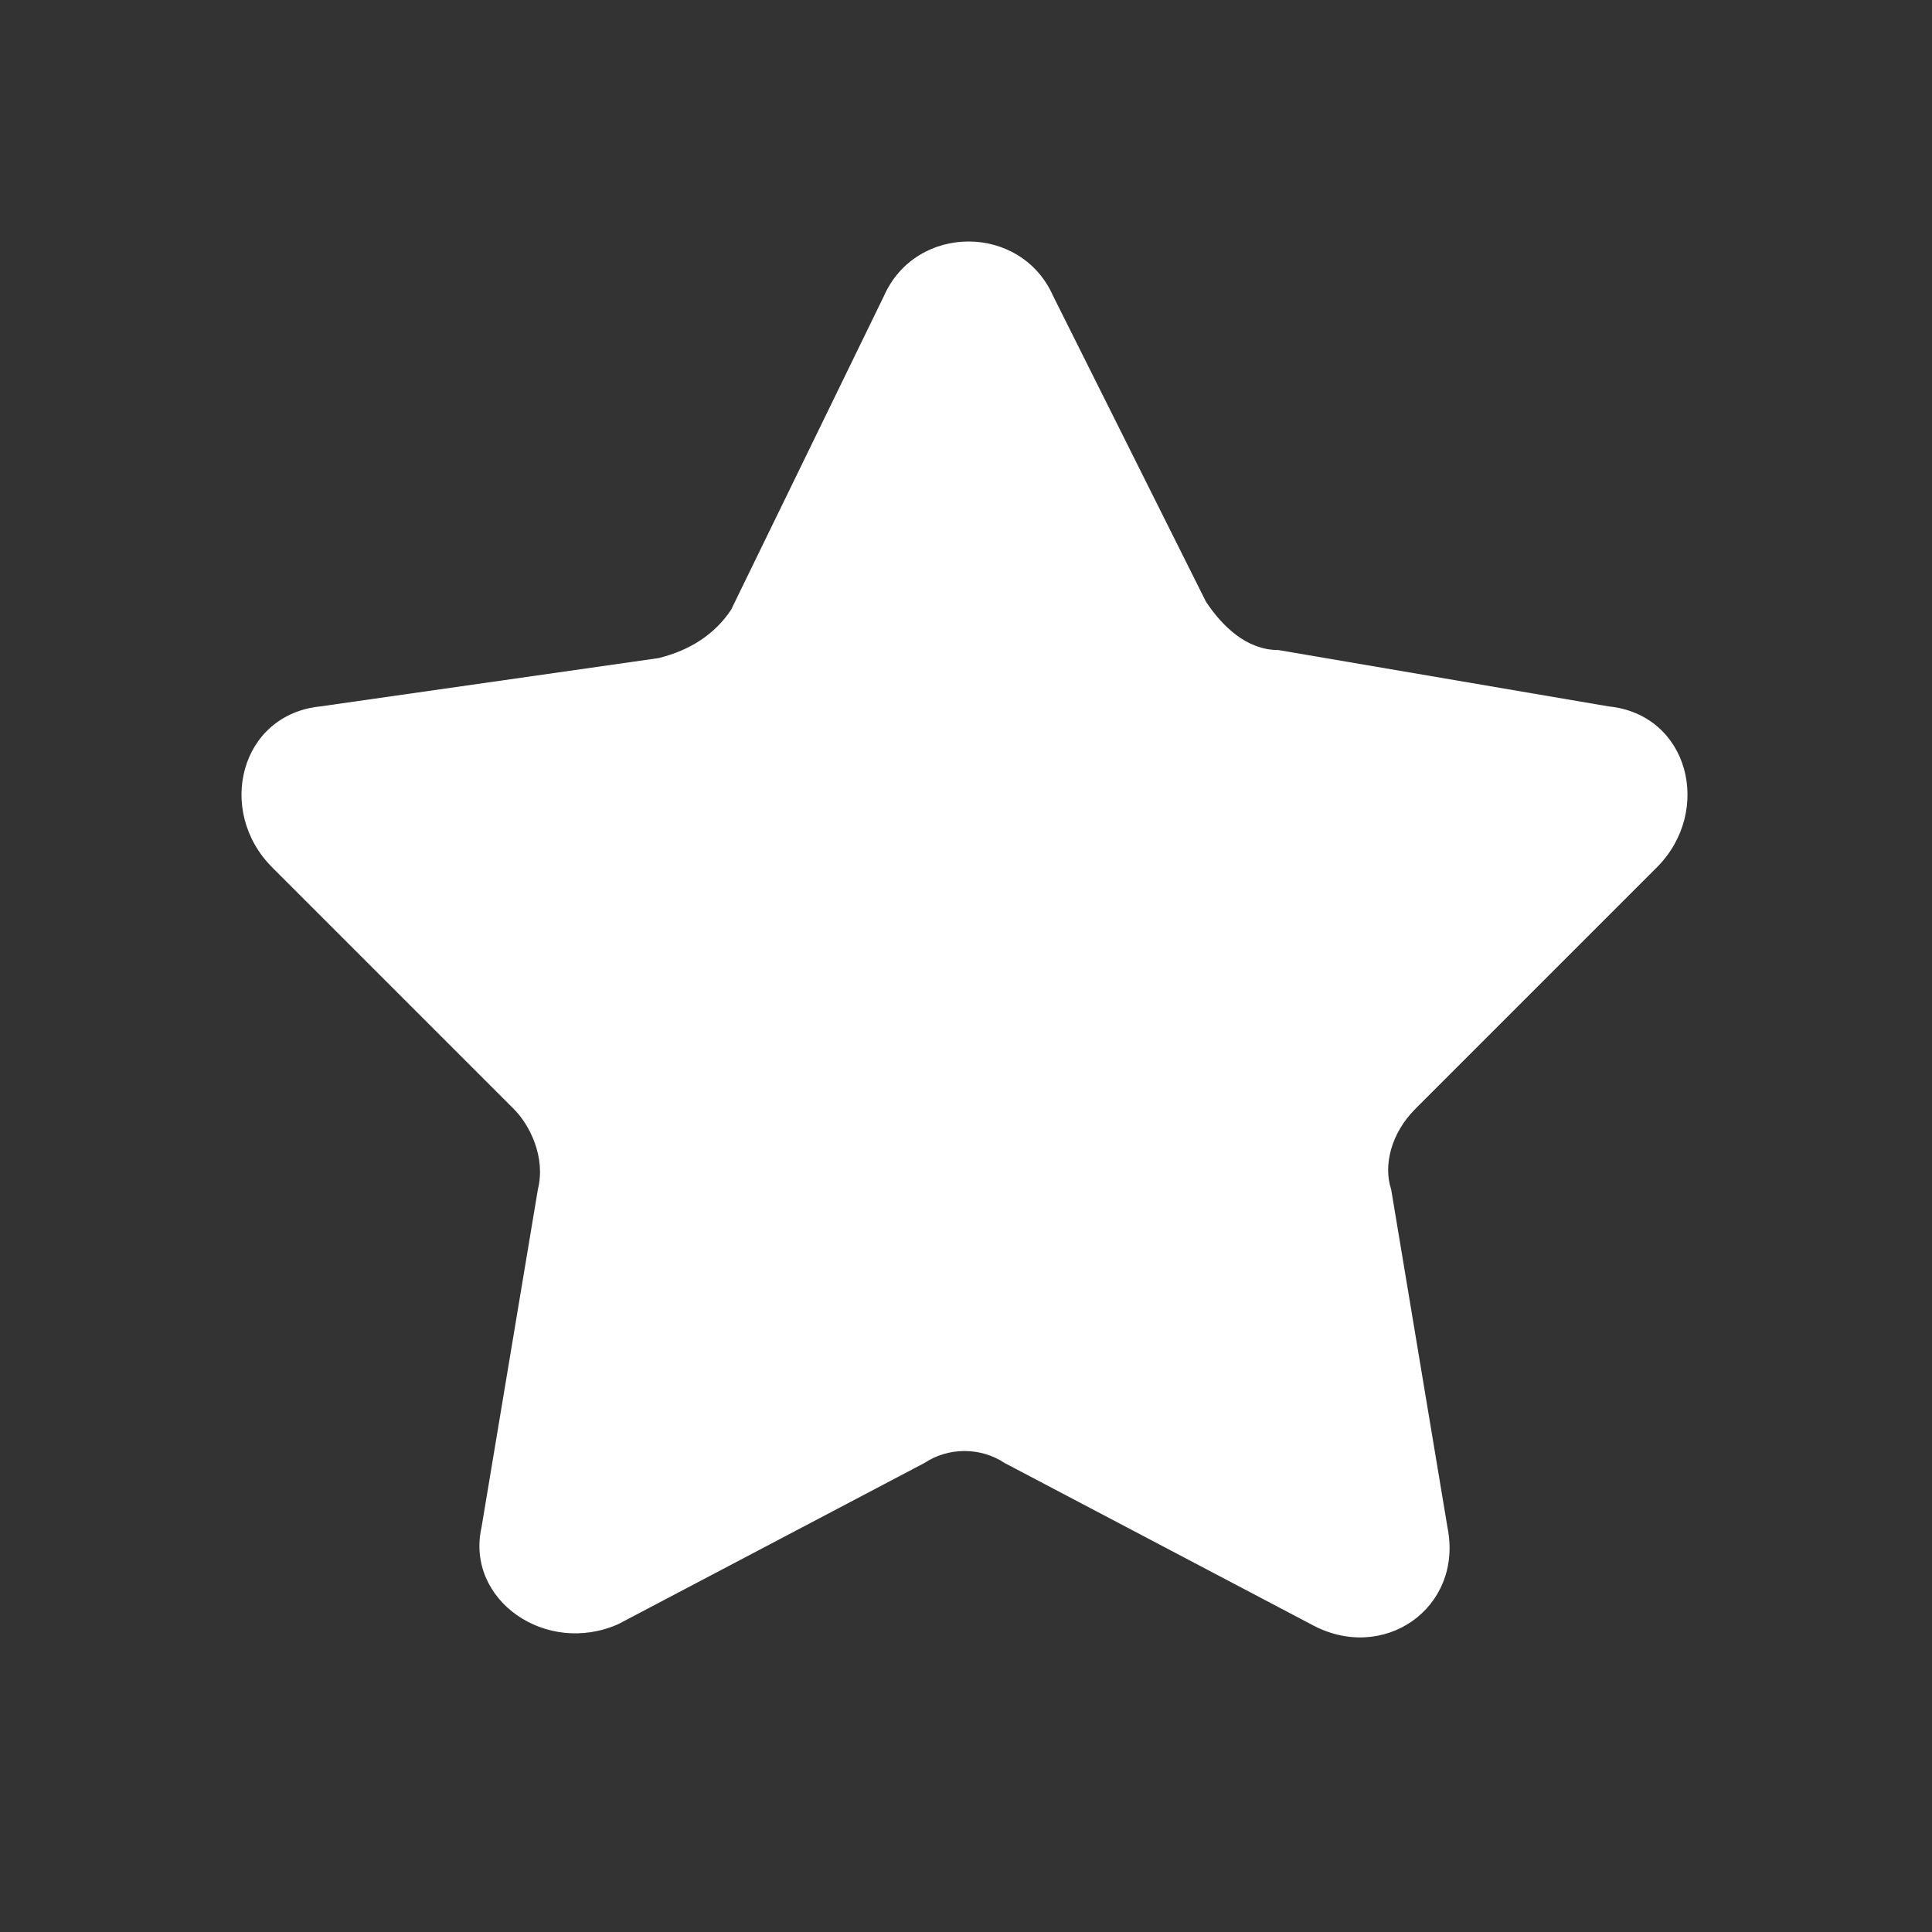 <svg width="32" height="32" viewBox="0 0 32 32" fill="none" xmlns="http://www.w3.org/2000/svg">
<rect x="0" y="0" width="32" height="32" fill="#333333" stroke="none"/>
<path d="M15.309 24.233L10.242 26.9C9.042 27.433 7.709 26.5 7.975 25.3L8.909 19.7C9.042 19.167 8.775 18.633 8.509 18.367L4.509 14.367C3.575 13.433 3.975 11.833 5.309 11.7L10.909 10.9C11.442 10.767 11.842 10.5 12.109 10.1L14.642 4.9C15.175 3.7 16.909 3.7 17.442 4.9L19.975 9.967C20.242 10.367 20.642 10.767 21.175 10.767L26.642 11.7C27.975 11.833 28.375 13.433 27.442 14.367L23.442 18.367C23.042 18.767 22.909 19.3 23.042 19.7L23.975 25.3C24.242 26.633 22.909 27.567 21.709 26.9L16.642 24.233C16.242 23.967 15.709 23.967 15.309 24.233Z" fill="white"/>
</svg>
